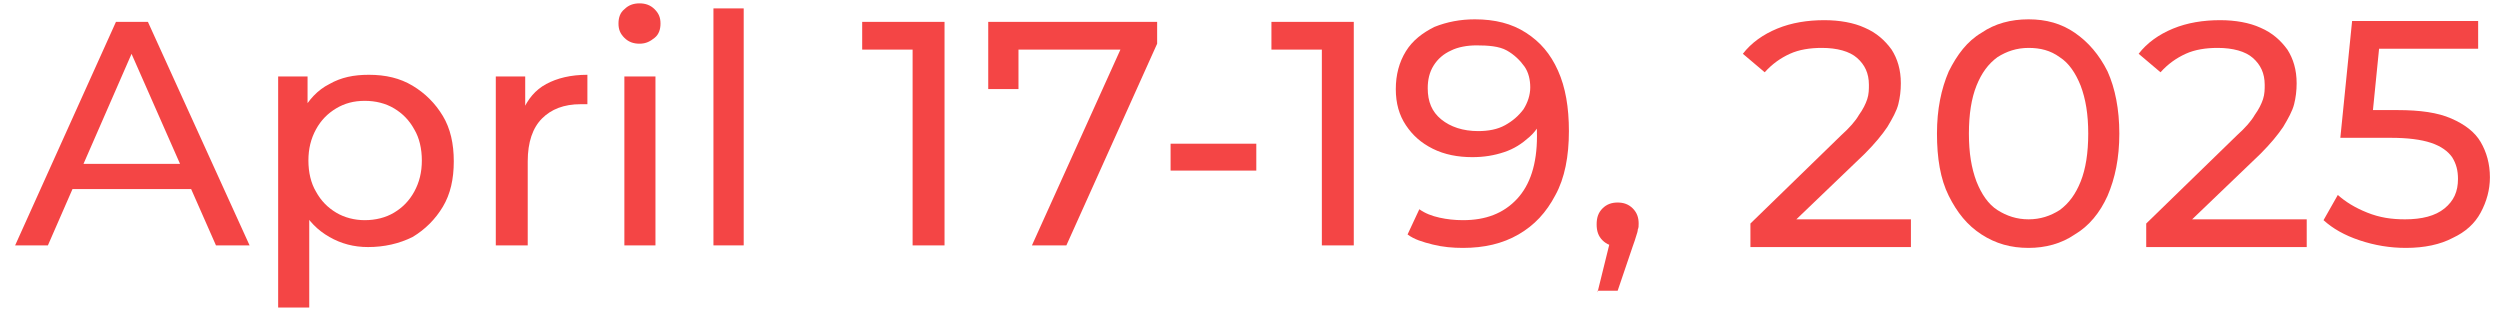 <?xml version="1.0" encoding="UTF-8"?> <svg xmlns="http://www.w3.org/2000/svg" xmlns:xlink="http://www.w3.org/1999/xlink" version="1.1" id="Слой_1" x="0px" y="0px" viewBox="0 0 297.5 39.3" style="enable-background:new 0 0 297.5 39.3;" xml:space="preserve"> <style type="text/css"> .st0{fill:#F44545;} </style> <g> <path class="st0" d="M1.8,29.2l12-26.6h3.8l12.1,26.6h-4L14.9,4.7h1.5L5.7,29.2H1.8z M6.9,22.5l1-3h15l1.1,3H6.9z"></path> <path class="st0" d="M33.1,36.6V9.1h3.5v5.4l-0.2,4.7l0.4,4.7v12.7H33.1z M43.8,29.4c-1.7,0-3.2-0.4-4.6-1.2 c-1.4-0.8-2.5-1.9-3.3-3.4c-0.8-1.5-1.2-3.4-1.2-5.7c0-2.3,0.4-4.2,1.2-5.7c0.8-1.5,1.9-2.7,3.3-3.4c1.4-0.8,2.9-1.1,4.7-1.1 c2,0,3.7,0.4,5.2,1.3s2.7,2.1,3.6,3.6c0.9,1.5,1.3,3.3,1.3,5.4c0,2.1-0.4,3.9-1.3,5.4c-0.9,1.5-2.1,2.7-3.6,3.6 C47.5,29,45.7,29.4,43.8,29.4z M43.4,26.2c1.3,0,2.5-0.3,3.5-0.9s1.8-1.4,2.4-2.5c0.6-1.1,0.9-2.3,0.9-3.7c0-1.4-0.3-2.7-0.9-3.7 c-0.6-1.1-1.4-1.9-2.4-2.5s-2.2-0.9-3.5-0.9c-1.3,0-2.4,0.3-3.4,0.9s-1.8,1.4-2.4,2.5c-0.6,1.1-0.9,2.3-0.9,3.7 c0,1.4,0.3,2.7,0.9,3.7c0.6,1.1,1.4,1.9,2.4,2.5S42.2,26.2,43.4,26.2z"></path> <path class="st0" d="M59,29.2V9.1h3.5v5.5l-0.3-1.4c0.6-1.4,1.5-2.5,2.8-3.2c1.3-0.7,2.9-1.1,4.9-1.1v3.5c-0.2,0-0.3,0-0.4,0 c-0.1,0-0.3,0-0.4,0c-2,0-3.5,0.6-4.6,1.7s-1.7,2.8-1.7,5.1v10H59z"></path> <path class="st0" d="M76.1,5.2c-0.7,0-1.3-0.2-1.8-0.7c-0.5-0.5-0.7-1-0.7-1.7c0-0.7,0.2-1.3,0.7-1.7c0.5-0.5,1.1-0.7,1.8-0.7 c0.7,0,1.3,0.2,1.8,0.7s0.7,1,0.7,1.7c0,0.7-0.2,1.3-0.7,1.7S76.9,5.2,76.1,5.2z M74.3,29.2V9.1H78v20.1H74.3z"></path> <path class="st0" d="M84.9,29.2V1h3.6v28.2H84.9z"></path> <path class="st0" d="M108.6,29.2V4.1l1.6,1.8h-7.6V2.6h9.8v26.6H108.6z"></path> <path class="st0" d="M122.8,29.2l11.3-25l1,1.7h-15.8l1.9-1.9v6.6h-3.6V2.6h20.1v2.6l-10.8,24H122.8z"></path> <path class="st0" d="M139.3,20.3v-3.2h10.2v3.2H139.3z"></path> <path class="st0" d="M157.3,29.2V4.1l1.6,1.8h-7.6V2.6h9.8v26.6H157.3z"></path> <path class="st0" d="M175.5,2.3c2.4,0,4.4,0.5,6.1,1.6s2.9,2.5,3.8,4.5s1.3,4.4,1.3,7.2c0,3-0.5,5.6-1.6,7.6 c-1.1,2.1-2.5,3.6-4.4,4.7c-1.9,1.1-4.1,1.6-6.6,1.6c-1.2,0-2.4-0.1-3.6-0.4c-1.2-0.3-2.2-0.6-3-1.2l1.4-3c0.7,0.5,1.5,0.8,2.4,1 s1.8,0.3,2.8,0.3c2.7,0,4.8-0.8,6.4-2.5c1.6-1.7,2.4-4.2,2.4-7.5c0-0.5,0-1.2-0.1-1.9c-0.1-0.7-0.2-1.5-0.3-2.2l1.3,1.3 c-0.4,1.2-0.9,2.1-1.8,2.9s-1.8,1.4-3,1.8c-1.2,0.4-2.4,0.6-3.8,0.6c-1.7,0-3.3-0.3-4.7-1c-1.4-0.7-2.4-1.6-3.2-2.8 c-0.8-1.2-1.2-2.6-1.2-4.3c0-1.7,0.4-3.2,1.2-4.5s2-2.2,3.4-2.9C172.2,2.6,173.8,2.3,175.5,2.3z M175.7,5.4c-1.1,0-2.2,0.2-3,0.6 c-0.9,0.4-1.6,1-2.1,1.8c-0.5,0.8-0.7,1.7-0.7,2.7c0,1.6,0.5,2.8,1.6,3.7c1.1,0.9,2.6,1.4,4.4,1.4c1.2,0,2.3-0.2,3.2-0.7 s1.6-1.1,2.2-1.9c0.5-0.8,0.8-1.7,0.8-2.6c0-0.9-0.2-1.8-0.7-2.5s-1.2-1.4-2.1-1.9S177.1,5.4,175.7,5.4z"></path> <path class="st0" d="M190.1,34.8l1.9-7.7l0.5,2.2c-0.7,0-1.3-0.2-1.8-0.7c-0.5-0.5-0.7-1.1-0.7-1.9c0-0.8,0.2-1.4,0.7-1.9 c0.5-0.5,1.1-0.7,1.8-0.7c0.7,0,1.3,0.2,1.8,0.7s0.7,1.1,0.7,1.8c0,0.3,0,0.5-0.1,0.7c0,0.2-0.1,0.5-0.2,0.8 c-0.1,0.3-0.2,0.7-0.4,1.2l-1.8,5.3H190.1z"></path> <path class="st0" d="M208.3,29.2v-2.6l10.8-10.5c1-0.9,1.7-1.7,2.1-2.4c0.5-0.7,0.8-1.3,1-1.9c0.2-0.6,0.2-1.2,0.2-1.7 c0-1.4-0.5-2.4-1.4-3.2s-2.4-1.2-4.2-1.2c-1.4,0-2.7,0.2-3.8,0.7c-1.1,0.5-2.1,1.2-3,2.2l-2.6-2.2c1-1.3,2.4-2.3,4.1-3 c1.7-0.7,3.6-1,5.6-1c1.8,0,3.5,0.3,4.8,0.9c1.4,0.6,2.4,1.5,3.2,2.6c0.7,1.1,1.1,2.4,1.1,4c0,0.9-0.1,1.7-0.3,2.5 c-0.2,0.8-0.7,1.7-1.3,2.7c-0.6,0.9-1.5,2-2.7,3.2l-9.7,9.3l-0.9-1.5h16.1v3.3H208.3z"></path> <path class="st0" d="M241.4,29.5c-2.1,0-3.9-0.5-5.6-1.6s-2.9-2.6-3.9-4.6s-1.4-4.5-1.4-7.4c0-2.9,0.5-5.3,1.4-7.4 c1-2,2.2-3.6,3.9-4.6c1.6-1.1,3.5-1.6,5.6-1.6c2.1,0,3.9,0.5,5.5,1.6c1.6,1.1,2.9,2.6,3.9,4.6c0.9,2,1.4,4.5,1.4,7.4 c0,2.9-0.5,5.3-1.4,7.4c-0.9,2-2.2,3.6-3.9,4.6C245.3,29,243.4,29.5,241.4,29.5z M241.4,26.1c1.4,0,2.6-0.4,3.7-1.1 c1.1-0.8,1.9-1.9,2.5-3.4c0.6-1.5,0.9-3.4,0.9-5.7s-0.3-4.1-0.9-5.7c-0.6-1.5-1.4-2.7-2.5-3.4c-1.1-0.8-2.3-1.1-3.7-1.1 c-1.4,0-2.6,0.4-3.7,1.1c-1.1,0.8-1.9,1.9-2.5,3.4c-0.6,1.5-0.9,3.4-0.9,5.7s0.3,4.1,0.9,5.7c0.6,1.5,1.4,2.7,2.5,3.4 C238.8,25.7,240,26.1,241.4,26.1z"></path> <path class="st0" d="M255.4,29.2v-2.6l10.8-10.5c1-0.9,1.7-1.7,2.1-2.4c0.5-0.7,0.8-1.3,1-1.9c0.2-0.6,0.2-1.2,0.2-1.7 c0-1.4-0.5-2.4-1.4-3.2s-2.4-1.2-4.2-1.2c-1.4,0-2.7,0.2-3.8,0.7c-1.1,0.5-2.1,1.2-3,2.2l-2.6-2.2c1-1.3,2.4-2.3,4.1-3 c1.7-0.7,3.6-1,5.6-1c1.8,0,3.5,0.3,4.8,0.9c1.4,0.6,2.4,1.5,3.2,2.6c0.7,1.1,1.1,2.4,1.1,4c0,0.9-0.1,1.7-0.3,2.5 c-0.2,0.8-0.7,1.7-1.3,2.7c-0.6,0.9-1.5,2-2.7,3.2l-9.7,9.3l-0.9-1.5h16.1v3.3H255.4z"></path> <path class="st0" d="M286.3,29.5c-1.9,0-3.7-0.3-5.5-0.9c-1.8-0.6-3.2-1.4-4.3-2.4l1.7-3c0.9,0.8,2,1.5,3.5,2.1s2.9,0.8,4.5,0.8 c2,0,3.6-0.4,4.7-1.3c1.1-0.9,1.6-2,1.6-3.5c0-1-0.2-1.8-0.7-2.6c-0.5-0.7-1.3-1.3-2.5-1.7c-1.2-0.4-2.8-0.6-4.8-0.6h-6l1.4-13.9 h15v3.3h-13.6l2-1.9l-1.1,11l-2-1.8h5.1c2.7,0,4.8,0.3,6.4,1c1.6,0.7,2.8,1.6,3.5,2.8c0.7,1.2,1.1,2.6,1.1,4.2 c0,1.5-0.4,2.9-1.1,4.2c-0.7,1.3-1.8,2.3-3.3,3C290.4,29.1,288.5,29.5,286.3,29.5z"></path> </g> </svg> 